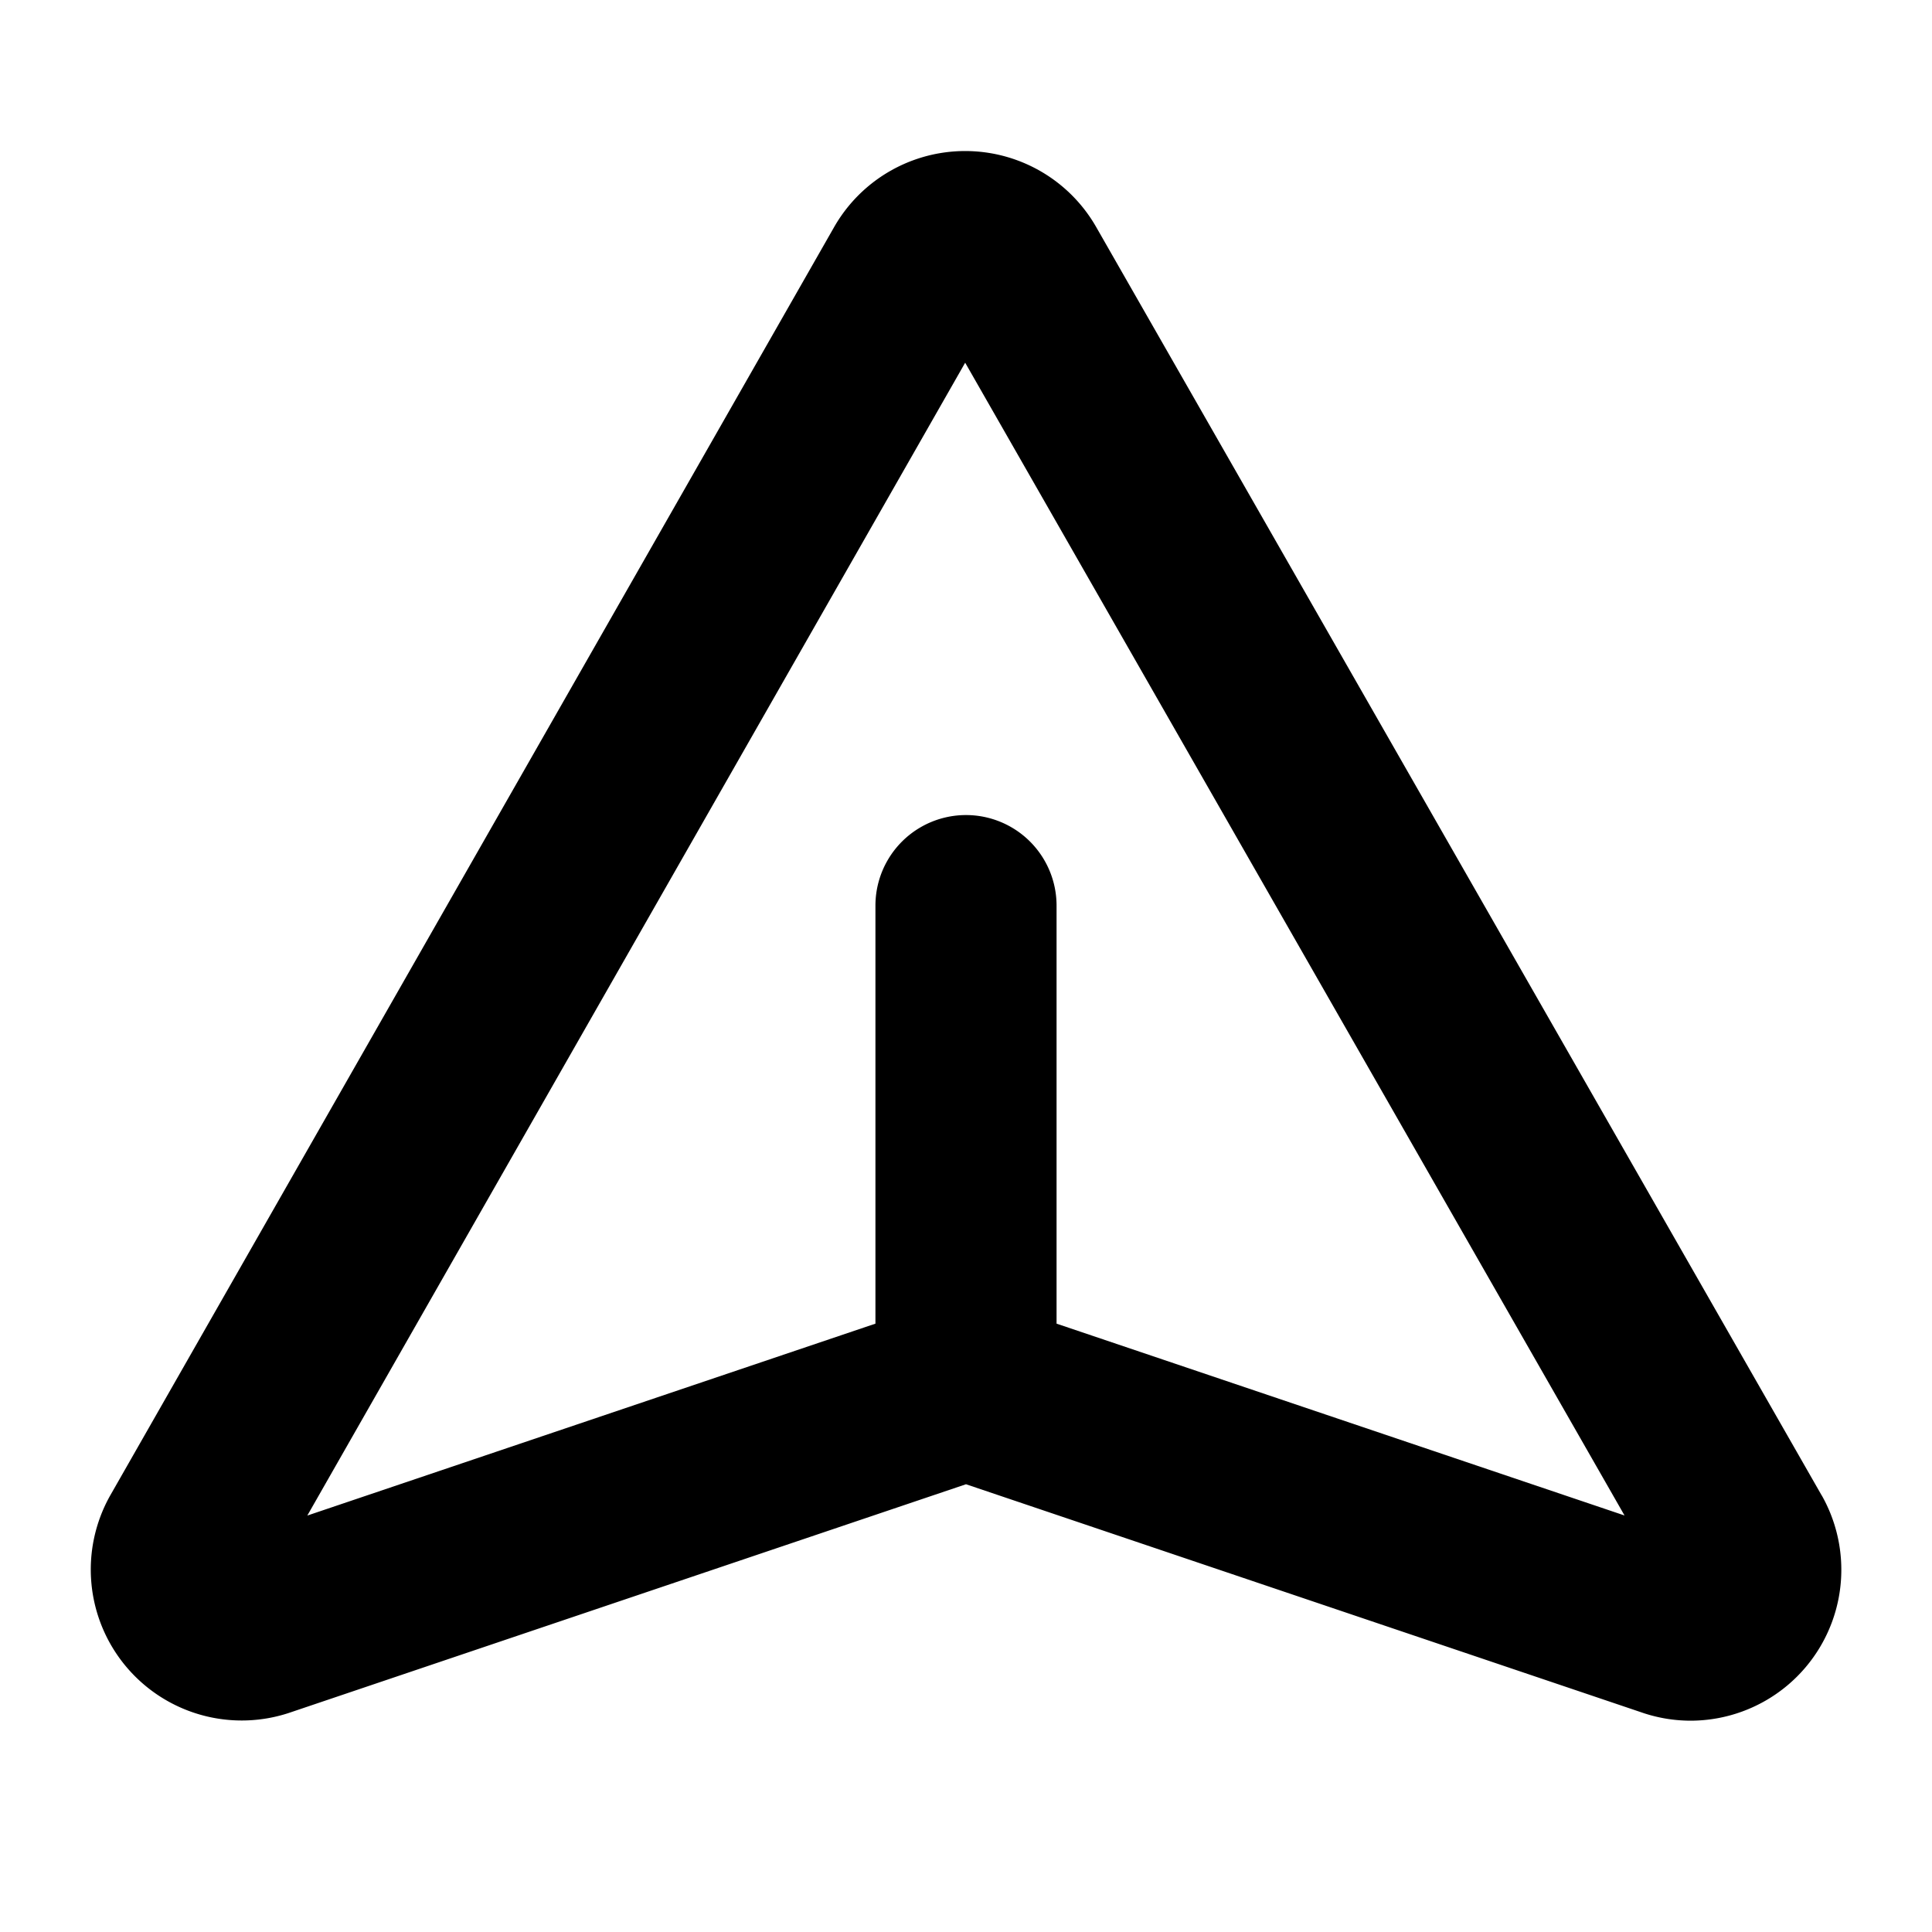 <svg xmlns="http://www.w3.org/2000/svg" viewBox="0 0 256 256" fill="currentColor"><path d="M241.42,198.2l-.06-.09L145.3,30.17a20,20,0,0,0-34.82,0L14.58,198.2a20,20,0,0,0,24.06,28.65L128,196.67l89.36,30.18a20,20,0,0,0,6.69,1.15,20,20,0,0,0,17.37-29.8ZM140,175.39V120a12,12,0,0,0-24,0v55.39L40.72,200.82,127.89,48.06l87.37,152.75Z"/></svg>